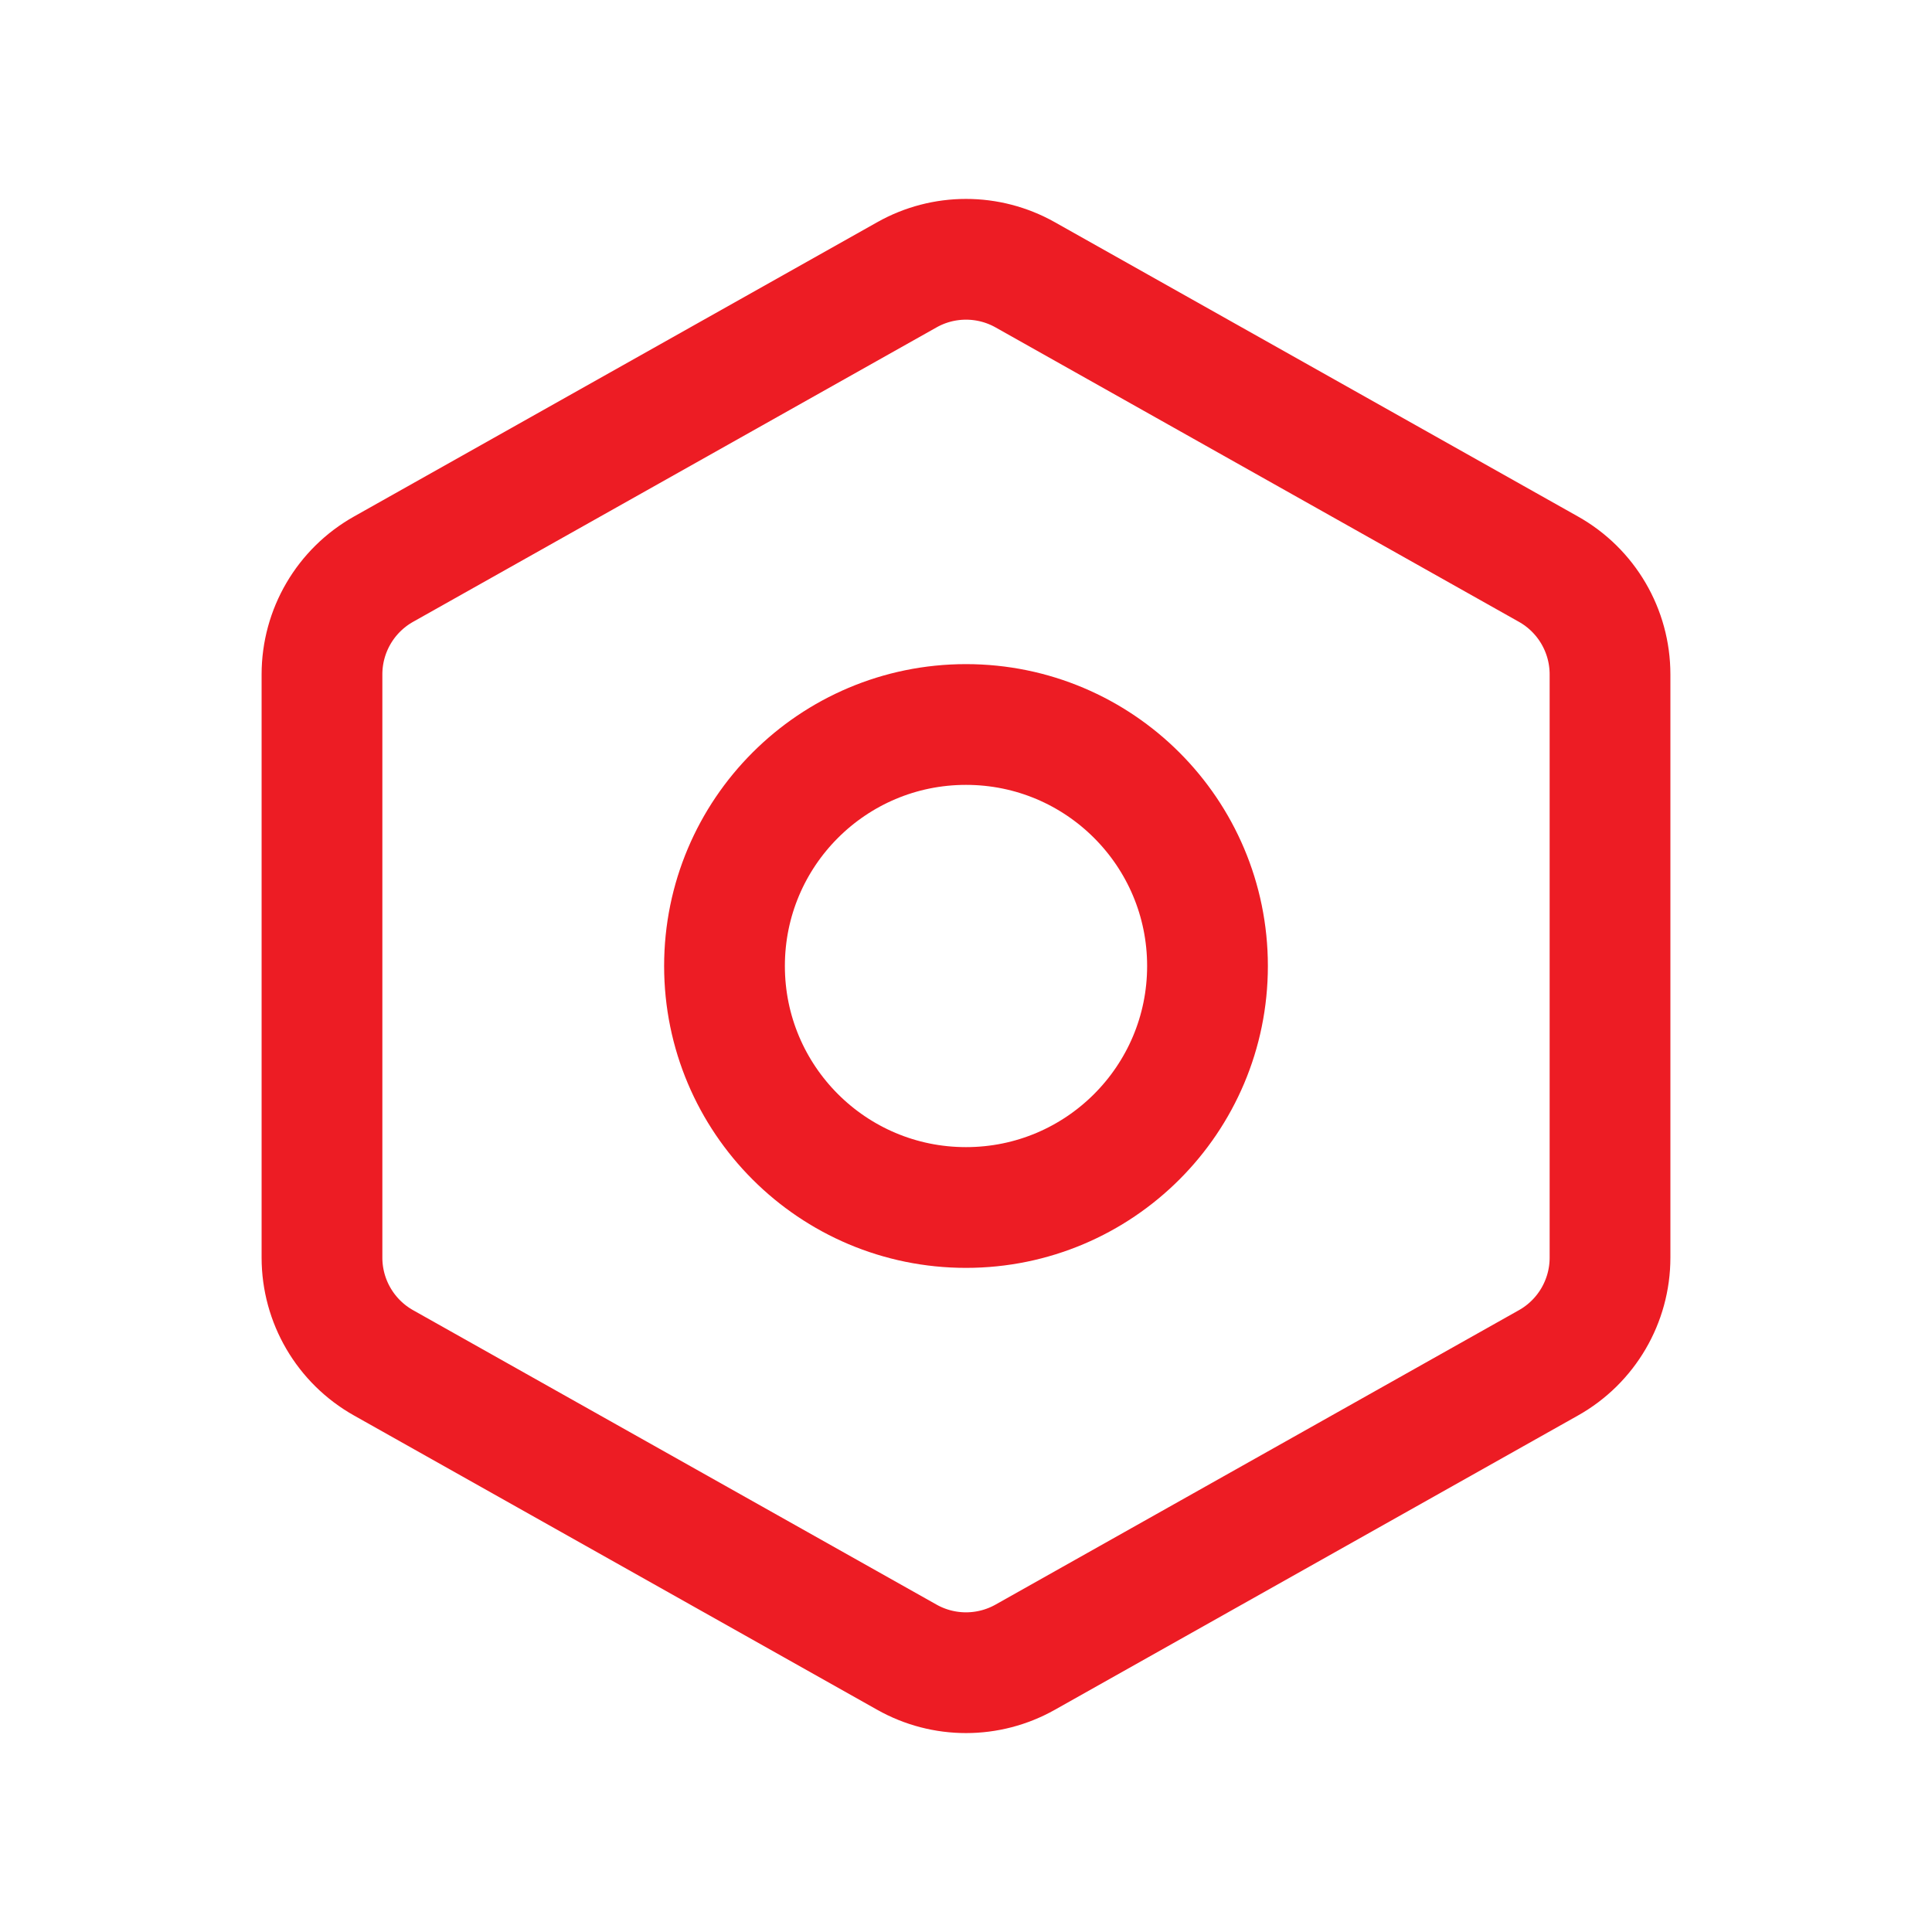 <svg width="32" height="32" viewBox="0 0 32 32" fill="none" xmlns="http://www.w3.org/2000/svg">
<path d="M5.333 11.17C5.333 10.447 5.723 9.781 6.353 9.427L15.02 4.552C15.628 4.209 16.372 4.209 16.981 4.552L25.647 9.427C26.277 9.781 26.667 10.447 26.667 11.17V20.83C26.667 21.553 26.277 22.219 25.647 22.573L16.981 27.448C16.372 27.791 15.628 27.791 15.02 27.448L6.353 22.573C5.723 22.219 5.333 21.553 5.333 20.83V11.17Z" stroke="#ED1C24" stroke-width="2" stroke-linejoin="round"/>
<circle cx="16" cy="16" r="4" stroke="#ED1C24" stroke-width="2" stroke-linejoin="round"/>
</svg>
